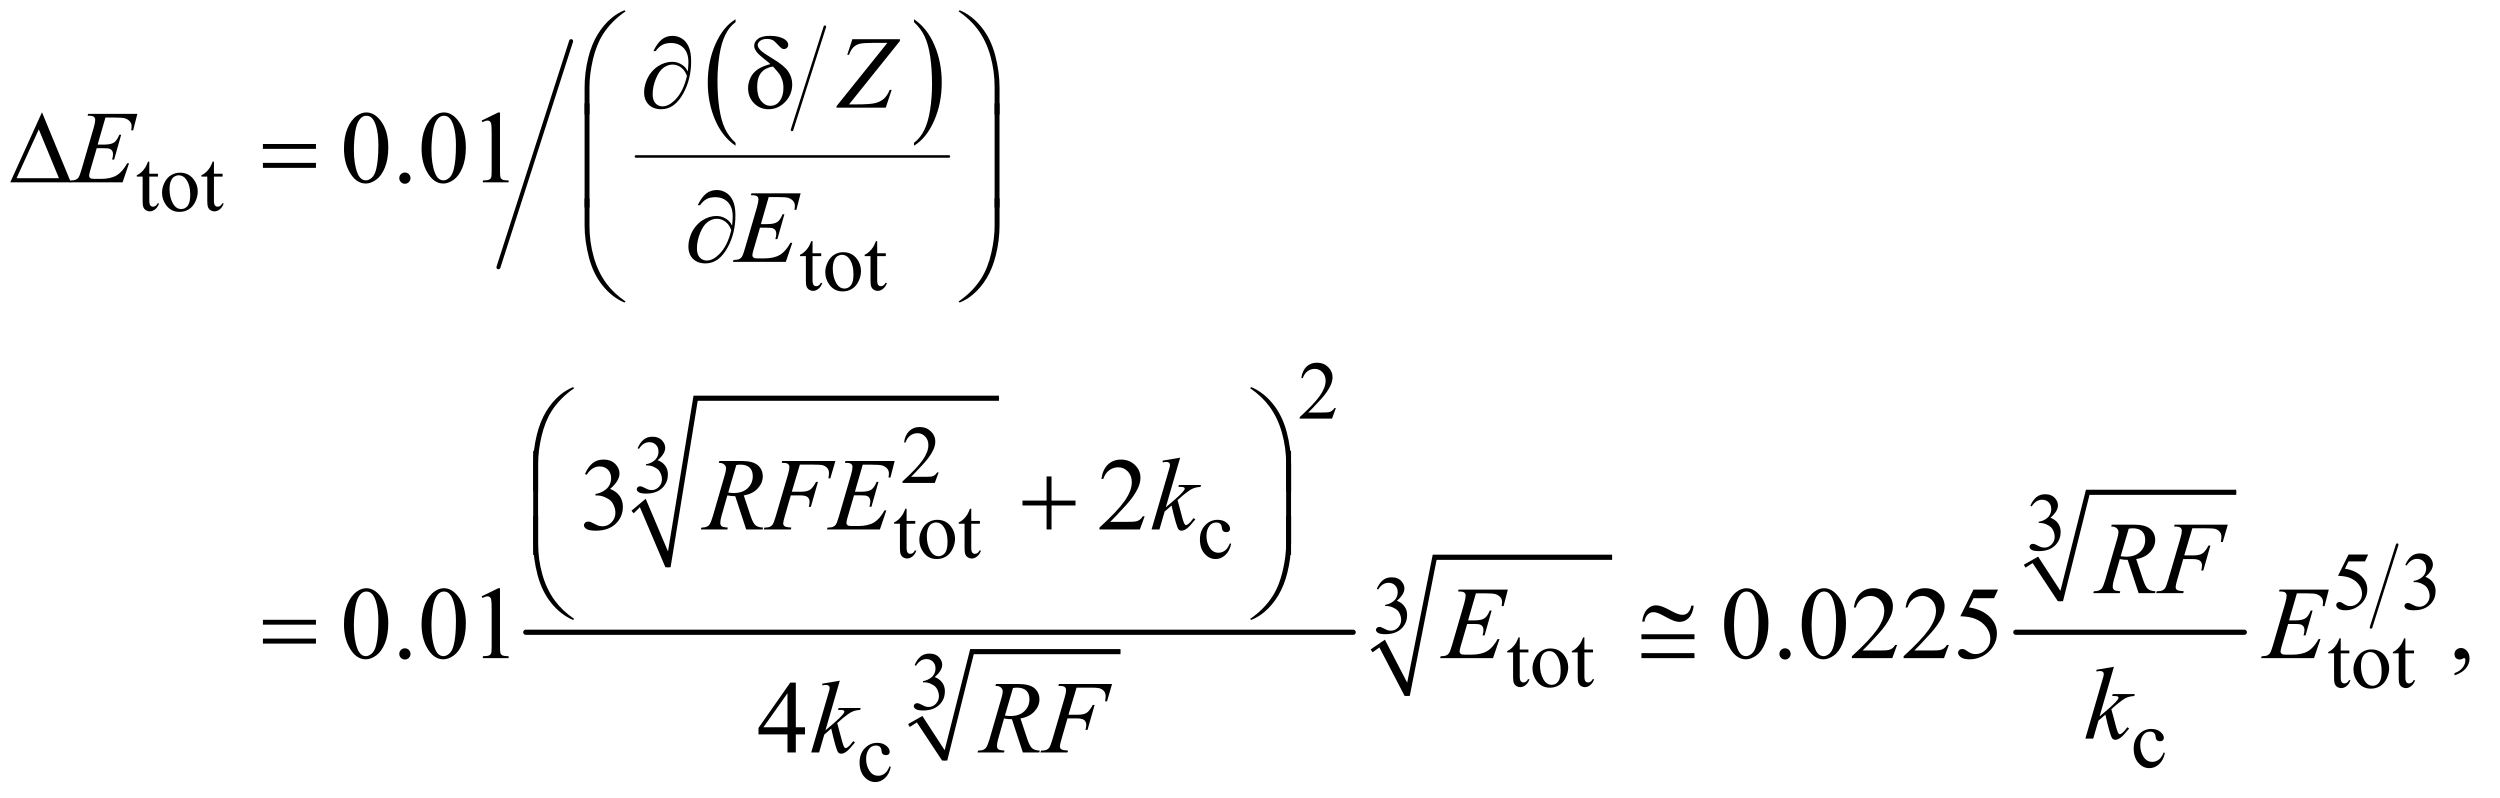 <?xml version="1.0" encoding="UTF-8"?>
<!DOCTYPE svg PUBLIC '-//W3C//DTD SVG 1.0//EN'
          'http://www.w3.org/TR/2001/REC-SVG-20010904/DTD/svg10.dtd'>
<svg stroke-dasharray="none" shape-rendering="auto" xmlns="http://www.w3.org/2000/svg" font-family="'Dialog'" text-rendering="auto" width="379" fill-opacity="1" color-interpolation="auto" color-rendering="auto" preserveAspectRatio="xMidYMid meet" font-size="12px" viewBox="0 0 379 121" fill="black" xmlns:xlink="http://www.w3.org/1999/xlink" stroke="black" image-rendering="auto" stroke-miterlimit="10" stroke-linecap="square" stroke-linejoin="miter" font-style="normal" stroke-width="1" height="121" stroke-dashoffset="0" font-weight="normal" stroke-opacity="1"
><!--Generated by the Batik Graphics2D SVG Generator--><defs id="genericDefs"
  /><g
  ><defs id="defs1"
    ><clipPath clipPathUnits="userSpaceOnUse" id="clipPath1"
      ><path d="M0.974 1.178 L241.126 1.178 L241.126 77.92 L0.974 77.92 L0.974 1.178 Z"
      /></clipPath
      ><clipPath clipPathUnits="userSpaceOnUse" id="clipPath2"
      ><path d="M31.114 37.645 L31.114 2489.449 L7703.699 2489.449 L7703.699 37.645 Z"
      /></clipPath
      ><clipPath clipPathUnits="userSpaceOnUse" id="clipPath3"
      ><path d="M0 -0 L0 2528 L7744.001 2528 L7744.001 -0 Z"
      /></clipPath
    ></defs
    ><g stroke-width="8" transform="scale(1.576,1.576) translate(-0.974,-1.178) matrix(0.031,0,0,0.031,0,0)" stroke-linejoin="round" stroke-linecap="round"
    ><line y2="441" fill="none" x1="2591" clip-path="url(#clipPath2)" x2="2489" y1="121"
    /></g
    ><g transform="matrix(0.049,0,0,0.049,-1.535,-1.857)"
    ><path d="M2307.062 479.781 L2307.062 488.797 Q2266.406 461.516 2243.742 408.703 Q2221.078 355.891 2221.078 293.125 Q2221.078 227.828 2244.914 174.18 Q2268.75 120.531 2307.062 97.438 L2307.062 106.25 Q2287.906 120.531 2275.602 145.305 Q2263.297 170.078 2257.219 208.188 Q2251.141 246.297 2251.141 287.656 Q2251.141 334.484 2256.75 372.273 Q2262.359 410.062 2273.883 434.945 Q2285.406 459.828 2307.062 479.781 Z" stroke="none" clip-path="url(#clipPath2)"
    /></g
    ><g transform="matrix(0.049,0,0,0.049,-1.535,-1.857)"
    ><path d="M2859.016 106.25 L2859.016 97.438 Q2899.656 124.516 2922.32 177.32 Q2944.984 230.125 2944.984 292.906 Q2944.984 358.203 2921.156 411.953 Q2897.328 465.703 2859.016 488.797 L2859.016 479.781 Q2878.328 465.5 2890.633 440.727 Q2902.938 415.953 2908.93 377.945 Q2914.922 339.938 2914.922 298.375 Q2914.922 251.75 2909.398 213.852 Q2903.875 175.953 2892.266 151.078 Q2880.656 126.203 2859.016 106.25 Z" stroke="none" clip-path="url(#clipPath2)"
    /></g
    ><g stroke-width="8" transform="matrix(0.049,0,0,0.049,-1.535,-1.857)" stroke-linejoin="round" stroke-linecap="round"
    ><line y2="522" fill="none" x1="1999" clip-path="url(#clipPath2)" x2="2967" y1="522"
    /></g
    ><g stroke-width="16" transform="matrix(0.038,0,0,0.038,17.84,3.541)" stroke-linejoin="round" stroke-linecap="round"
    ><line y2="973" fill="none" x1="1809" clip-path="url(#clipPath3)" x2="1519" y1="71"
    /></g
    ><g stroke-linecap="round" stroke-linejoin="round" transform="matrix(0.049,0,0,0.049,-1.535,-1.857)"
    ><path fill="none" d="M1988 1622 L2020 1594" clip-path="url(#clipPath2)"
    /></g
    ><g stroke-linecap="round" stroke-linejoin="round" transform="matrix(0.049,0,0,0.049,-1.535,-1.857)"
    ><path fill="none" d="M2020 1594 L2098 1793" clip-path="url(#clipPath2)"
    /></g
    ><g stroke-linecap="round" stroke-linejoin="round" transform="matrix(0.049,0,0,0.049,-1.535,-1.857)"
    ><path fill="none" d="M2098 1793 L2183 1270" clip-path="url(#clipPath2)"
    /></g
    ><g stroke-linecap="round" stroke-linejoin="round" transform="matrix(0.049,0,0,0.049,-1.535,-1.857)"
    ><path fill="none" d="M2183 1270 L3122 1270" clip-path="url(#clipPath2)"
    /></g
    ><g transform="matrix(0.049,0,0,0.049,-1.535,-1.857)"
    ><path d="M1985 1618 L2029 1581 L2098 1744 L2177 1262 L3122 1262 L3122 1278 L2190 1278 L2106 1793 L2090 1793 L2011 1607 L1992 1626 Z" stroke="none" clip-path="url(#clipPath2)"
    /></g
    ><g stroke-linecap="round" stroke-linejoin="round" transform="matrix(0.049,0,0,0.049,-1.535,-1.857)"
    ><path fill="none" d="M2843 2282 L2876 2263" clip-path="url(#clipPath2)"
    /></g
    ><g stroke-linecap="round" stroke-linejoin="round" transform="matrix(0.049,0,0,0.049,-1.535,-1.857)"
    ><path fill="none" d="M2876 2263 L2954 2391" clip-path="url(#clipPath2)"
    /></g
    ><g stroke-linecap="round" stroke-linejoin="round" transform="matrix(0.049,0,0,0.049,-1.535,-1.857)"
    ><path fill="none" d="M2954 2391 L3038 2054" clip-path="url(#clipPath2)"
    /></g
    ><g stroke-linecap="round" stroke-linejoin="round" transform="matrix(0.049,0,0,0.049,-1.535,-1.857)"
    ><path fill="none" d="M3038 2054 L3498 2054" clip-path="url(#clipPath2)"
    /></g
    ><g transform="matrix(0.049,0,0,0.049,-1.535,-1.857)"
    ><path d="M2841 2278 L2885 2253 L2954 2359 L3033 2046 L3498 2046 L3498 2062 L3044 2062 L2962 2391 L2946 2391 L2868 2273 L2846 2287 Z" stroke="none" clip-path="url(#clipPath2)"
    /></g
    ><g stroke-width="16" transform="matrix(0.049,0,0,0.049,-1.535,-1.857)" stroke-linejoin="round" stroke-linecap="round"
    ><line y2="1994" fill="none" x1="1658" clip-path="url(#clipPath2)" x2="4218" y1="1994"
    /></g
    ><g stroke-linecap="round" stroke-linejoin="round" transform="matrix(0.049,0,0,0.049,-1.535,-1.857)"
    ><path fill="none" d="M4275 2051 L4307 2029" clip-path="url(#clipPath2)"
    /></g
    ><g stroke-linecap="round" stroke-linejoin="round" transform="matrix(0.049,0,0,0.049,-1.535,-1.857)"
    ><path fill="none" d="M4307 2029 L4385 2191" clip-path="url(#clipPath2)"
    /></g
    ><g stroke-linecap="round" stroke-linejoin="round" transform="matrix(0.049,0,0,0.049,-1.535,-1.857)"
    ><path fill="none" d="M4385 2191 L4470 1762" clip-path="url(#clipPath2)"
    /></g
    ><g stroke-linecap="round" stroke-linejoin="round" transform="matrix(0.049,0,0,0.049,-1.535,-1.857)"
    ><path fill="none" d="M4470 1762 L5019 1762" clip-path="url(#clipPath2)"
    /></g
    ><g transform="matrix(0.049,0,0,0.049,-1.535,-1.857)"
    ><path d="M4272 2047 L4316 2017 L4385 2150 L4464 1754 L5019 1754 L5019 1770 L4476 1770 L4393 2191 L4377 2191 L4299 2041 L4278 2056 Z" stroke="none" clip-path="url(#clipPath2)"
    /></g
    ><g stroke-linecap="round" stroke-linejoin="round" transform="matrix(0.049,0,0,0.049,-1.535,-1.857)"
    ><path fill="none" d="M6295 1789 L6328 1770" clip-path="url(#clipPath2)"
    /></g
    ><g stroke-linecap="round" stroke-linejoin="round" transform="matrix(0.049,0,0,0.049,-1.535,-1.857)"
    ><path fill="none" d="M6328 1770 L6406 1898" clip-path="url(#clipPath2)"
    /></g
    ><g stroke-linecap="round" stroke-linejoin="round" transform="matrix(0.049,0,0,0.049,-1.535,-1.857)"
    ><path fill="none" d="M6406 1898 L6490 1561" clip-path="url(#clipPath2)"
    /></g
    ><g stroke-linecap="round" stroke-linejoin="round" transform="matrix(0.049,0,0,0.049,-1.535,-1.857)"
    ><path fill="none" d="M6490 1561 L6950 1561" clip-path="url(#clipPath2)"
    /></g
    ><g transform="matrix(0.049,0,0,0.049,-1.535,-1.857)"
    ><path d="M6293 1785 L6337 1760 L6406 1866 L6485 1553 L6950 1553 L6950 1569 L6496 1569 L6414 1898 L6398 1898 L6320 1780 L6298 1794 Z" stroke="none" clip-path="url(#clipPath2)"
    /></g
    ><g stroke-width="16" transform="matrix(0.049,0,0,0.049,-1.535,-1.857)" stroke-linejoin="round" stroke-linecap="round"
    ><line y2="1994" fill="none" x1="6268" clip-path="url(#clipPath2)" x2="6975" y1="1994"
    /></g
    ><g stroke-width="8" transform="matrix(0.049,0,0,0.049,-1.535,-1.857)" stroke-linejoin="round" stroke-linecap="round"
    ><line y2="1979" fill="none" x1="7448" clip-path="url(#clipPath2)" x2="7367" y1="1723"
    /></g
    ><g transform="matrix(0.049,0,0,0.049,-1.535,-1.857)"
    ><path d="M493.25 537.875 L493.25 575.5 L520 575.5 L520 584.25 L493.25 584.25 L493.25 658.5 Q493.25 669.625 496.438 673.5 Q499.625 677.375 504.625 677.375 Q508.75 677.375 512.625 674.812 Q516.5 672.25 518.625 667.25 L523.5 667.25 Q519.125 679.5 511.125 685.688 Q503.125 691.875 494.625 691.875 Q488.875 691.875 483.375 688.688 Q477.875 685.5 475.25 679.562 Q472.625 673.625 472.625 661.25 L472.625 584.25 L454.5 584.25 L454.5 580.125 Q461.375 577.375 468.562 570.812 Q475.75 564.25 481.375 555.25 Q484.25 550.5 489.375 537.875 L493.25 537.875 ZM588 572.125 Q614 572.125 629.75 591.875 Q643.125 608.75 643.125 630.625 Q643.125 646 635.75 661.75 Q628.375 677.5 615.438 685.5 Q602.5 693.5 586.625 693.5 Q560.75 693.5 545.5 672.875 Q532.625 655.5 532.625 633.875 Q532.625 618.125 540.438 602.562 Q548.25 587 561 579.562 Q573.75 572.125 588 572.125 ZM584.125 580.25 Q577.5 580.25 570.812 584.188 Q564.125 588.125 560 598 Q555.875 607.875 555.875 623.375 Q555.875 648.375 565.812 666.5 Q575.75 684.625 592 684.625 Q604.125 684.625 612 674.625 Q619.875 664.625 619.875 640.25 Q619.875 609.75 606.75 592.25 Q597.875 580.25 584.125 580.25 ZM693.25 537.875 L693.25 575.5 L720 575.5 L720 584.25 L693.25 584.25 L693.25 658.5 Q693.25 669.625 696.438 673.5 Q699.625 677.375 704.625 677.375 Q708.75 677.375 712.625 674.812 Q716.5 672.25 718.625 667.25 L723.5 667.25 Q719.125 679.5 711.125 685.688 Q703.125 691.875 694.625 691.875 Q688.875 691.875 683.375 688.688 Q677.875 685.5 675.25 679.562 Q672.625 673.625 672.625 661.25 L672.625 584.25 L654.5 584.25 L654.5 580.125 Q661.375 577.375 668.562 570.812 Q675.75 564.25 681.375 555.25 Q684.25 550.5 689.375 537.875 L693.25 537.875 Z" stroke="none" clip-path="url(#clipPath2)"
    /></g
    ><g transform="matrix(0.049,0,0,0.049,-1.535,-1.857)"
    ><path d="M2545.25 783.875 L2545.25 821.5 L2572 821.5 L2572 830.25 L2545.25 830.25 L2545.25 904.5 Q2545.25 915.625 2548.438 919.5 Q2551.625 923.375 2556.625 923.375 Q2560.75 923.375 2564.625 920.812 Q2568.5 918.25 2570.625 913.25 L2575.5 913.25 Q2571.125 925.5 2563.125 931.688 Q2555.125 937.875 2546.625 937.875 Q2540.875 937.875 2535.375 934.688 Q2529.875 931.5 2527.25 925.562 Q2524.625 919.625 2524.625 907.25 L2524.625 830.25 L2506.5 830.25 L2506.5 826.125 Q2513.375 823.375 2520.562 816.812 Q2527.75 810.25 2533.375 801.25 Q2536.25 796.5 2541.375 783.875 L2545.25 783.875 ZM2640 818.125 Q2666 818.125 2681.75 837.875 Q2695.125 854.75 2695.125 876.625 Q2695.125 892 2687.75 907.75 Q2680.375 923.5 2667.438 931.5 Q2654.5 939.5 2638.625 939.5 Q2612.75 939.5 2597.5 918.875 Q2584.625 901.5 2584.625 879.875 Q2584.625 864.125 2592.438 848.562 Q2600.25 833 2613 825.562 Q2625.75 818.125 2640 818.125 ZM2636.125 826.25 Q2629.5 826.25 2622.812 830.188 Q2616.125 834.125 2612 844 Q2607.875 853.875 2607.875 869.375 Q2607.875 894.375 2617.812 912.5 Q2627.75 930.625 2644 930.625 Q2656.125 930.625 2664 920.625 Q2671.875 910.625 2671.875 886.25 Q2671.875 855.75 2658.75 838.25 Q2649.875 826.25 2636.125 826.25 ZM2745.25 783.875 L2745.25 821.5 L2772 821.5 L2772 830.25 L2745.25 830.25 L2745.25 904.5 Q2745.25 915.625 2748.438 919.5 Q2751.625 923.375 2756.625 923.375 Q2760.75 923.375 2764.625 920.812 Q2768.5 918.25 2770.625 913.25 L2775.5 913.25 Q2771.125 925.5 2763.125 931.688 Q2755.125 937.875 2746.625 937.875 Q2740.875 937.875 2735.375 934.688 Q2729.875 931.5 2727.25 925.562 Q2724.625 919.625 2724.625 907.25 L2724.625 830.25 L2706.5 830.25 L2706.5 826.125 Q2713.375 823.375 2720.562 816.812 Q2727.75 810.25 2733.375 801.25 Q2736.25 796.5 2741.375 783.875 L2745.25 783.875 Z" stroke="none" clip-path="url(#clipPath2)"
    /></g
    ><g transform="matrix(0.049,0,0,0.049,-1.535,-1.857)"
    ><path d="M4164.375 1300.375 L4152.5 1333 L4052.5 1333 L4052.5 1328.375 Q4096.625 1288.125 4114.625 1262.625 Q4132.625 1237.125 4132.625 1216 Q4132.625 1199.875 4122.75 1189.5 Q4112.875 1179.125 4099.125 1179.125 Q4086.625 1179.125 4076.688 1186.438 Q4066.75 1193.75 4062 1207.875 L4057.375 1207.875 Q4060.5 1184.75 4073.438 1172.375 Q4086.375 1160 4105.75 1160 Q4126.375 1160 4140.188 1173.25 Q4154 1186.5 4154 1204.5 Q4154 1217.375 4148 1230.25 Q4138.75 1250.5 4118 1273.125 Q4086.875 1307.125 4079.125 1314.125 L4123.375 1314.125 Q4136.875 1314.125 4142.312 1313.125 Q4147.75 1312.125 4152.125 1309.062 Q4156.5 1306 4159.75 1300.375 L4164.375 1300.375 Z" stroke="none" clip-path="url(#clipPath2)"
    /></g
    ><g transform="matrix(0.049,0,0,0.049,-1.535,-1.857)"
    ><path d="M2935.375 1499.375 L2923.5 1532 L2823.5 1532 L2823.5 1527.375 Q2867.625 1487.125 2885.625 1461.625 Q2903.625 1436.125 2903.625 1415 Q2903.625 1398.875 2893.75 1388.5 Q2883.875 1378.125 2870.125 1378.125 Q2857.625 1378.125 2847.688 1385.438 Q2837.75 1392.75 2833 1406.875 L2828.375 1406.875 Q2831.5 1383.75 2844.438 1371.375 Q2857.375 1359 2876.75 1359 Q2897.375 1359 2911.188 1372.25 Q2925 1385.5 2925 1403.5 Q2925 1416.375 2919 1429.25 Q2909.75 1449.5 2889 1472.125 Q2857.875 1506.125 2850.125 1513.125 L2894.375 1513.125 Q2907.875 1513.125 2913.312 1512.125 Q2918.75 1511.125 2923.125 1508.062 Q2927.5 1505 2930.75 1499.375 L2935.375 1499.375 Z" stroke="none" clip-path="url(#clipPath2)"
    /></g
    ><g transform="matrix(0.049,0,0,0.049,-1.535,-1.857)"
    ><path d="M2004 1424.75 Q2011.25 1407.625 2022.312 1398.312 Q2033.375 1389 2049.875 1389 Q2070.25 1389 2081.125 1402.25 Q2089.375 1412.125 2089.375 1423.375 Q2089.375 1441.875 2066.125 1461.625 Q2081.75 1467.75 2089.75 1479.125 Q2097.75 1490.5 2097.75 1505.875 Q2097.75 1527.875 2083.75 1544 Q2065.5 1565 2030.875 1565 Q2013.75 1565 2007.562 1560.75 Q2001.375 1556.5 2001.375 1551.625 Q2001.375 1548 2004.312 1545.25 Q2007.25 1542.5 2011.375 1542.5 Q2014.5 1542.5 2017.75 1543.5 Q2019.875 1544.125 2027.375 1548.062 Q2034.875 1552 2037.75 1552.75 Q2042.375 1554.125 2047.625 1554.125 Q2060.375 1554.125 2069.812 1544.25 Q2079.25 1534.375 2079.25 1520.875 Q2079.25 1511 2074.875 1501.625 Q2071.625 1494.625 2067.75 1491 Q2062.375 1486 2053 1481.938 Q2043.625 1477.875 2033.875 1477.875 L2029.875 1477.875 L2029.875 1474.125 Q2039.75 1472.875 2049.688 1467 Q2059.625 1461.125 2064.125 1452.875 Q2068.625 1444.625 2068.625 1434.75 Q2068.625 1421.875 2060.562 1413.938 Q2052.5 1406 2040.5 1406 Q2021.125 1406 2008.125 1426.75 L2004 1424.75 Z" stroke="none" clip-path="url(#clipPath2)"
    /></g
    ><g transform="matrix(0.049,0,0,0.049,-1.535,-1.857)"
    ><path d="M6313 1602.75 Q6320.25 1585.625 6331.312 1576.312 Q6342.375 1567 6358.875 1567 Q6379.25 1567 6390.125 1580.25 Q6398.375 1590.125 6398.375 1601.375 Q6398.375 1619.875 6375.125 1639.625 Q6390.75 1645.75 6398.75 1657.125 Q6406.75 1668.5 6406.75 1683.875 Q6406.75 1705.875 6392.75 1722 Q6374.5 1743 6339.875 1743 Q6322.75 1743 6316.562 1738.75 Q6310.375 1734.5 6310.375 1729.625 Q6310.375 1726 6313.312 1723.25 Q6316.25 1720.5 6320.375 1720.5 Q6323.5 1720.5 6326.75 1721.5 Q6328.875 1722.125 6336.375 1726.062 Q6343.875 1730 6346.75 1730.75 Q6351.375 1732.125 6356.625 1732.125 Q6369.375 1732.125 6378.812 1722.25 Q6388.25 1712.375 6388.25 1698.875 Q6388.25 1689 6383.875 1679.625 Q6380.625 1672.625 6376.75 1669 Q6371.375 1664 6362 1659.938 Q6352.625 1655.875 6342.875 1655.875 L6338.875 1655.875 L6338.875 1652.125 Q6348.75 1650.875 6358.688 1645 Q6368.625 1639.125 6373.125 1630.875 Q6377.625 1622.625 6377.625 1612.75 Q6377.625 1599.875 6369.562 1591.938 Q6361.5 1584 6349.5 1584 Q6330.125 1584 6317.125 1604.75 L6313 1602.75 Z" stroke="none" clip-path="url(#clipPath2)"
    /></g
    ><g transform="matrix(0.049,0,0,0.049,-1.535,-1.857)"
    ><path d="M2836.25 1611.875 L2836.25 1649.5 L2863 1649.5 L2863 1658.25 L2836.25 1658.25 L2836.25 1732.5 Q2836.25 1743.625 2839.438 1747.5 Q2842.625 1751.375 2847.625 1751.375 Q2851.75 1751.375 2855.625 1748.812 Q2859.5 1746.25 2861.625 1741.25 L2866.5 1741.25 Q2862.125 1753.5 2854.125 1759.688 Q2846.125 1765.875 2837.625 1765.875 Q2831.875 1765.875 2826.375 1762.688 Q2820.875 1759.5 2818.25 1753.562 Q2815.625 1747.625 2815.625 1735.25 L2815.625 1658.25 L2797.5 1658.25 L2797.5 1654.125 Q2804.375 1651.375 2811.562 1644.812 Q2818.75 1638.25 2824.375 1629.25 Q2827.25 1624.5 2832.375 1611.875 L2836.25 1611.875 ZM2931 1646.125 Q2957 1646.125 2972.75 1665.875 Q2986.125 1682.75 2986.125 1704.625 Q2986.125 1720 2978.75 1735.75 Q2971.375 1751.5 2958.438 1759.5 Q2945.5 1767.5 2929.625 1767.5 Q2903.75 1767.5 2888.5 1746.875 Q2875.625 1729.5 2875.625 1707.875 Q2875.625 1692.125 2883.438 1676.562 Q2891.25 1661 2904 1653.562 Q2916.75 1646.125 2931 1646.125 ZM2927.125 1654.25 Q2920.5 1654.25 2913.812 1658.188 Q2907.125 1662.125 2903 1672 Q2898.875 1681.875 2898.875 1697.375 Q2898.875 1722.375 2908.812 1740.5 Q2918.75 1758.625 2935 1758.625 Q2947.125 1758.625 2955 1748.625 Q2962.875 1738.625 2962.875 1714.25 Q2962.875 1683.75 2949.75 1666.25 Q2940.875 1654.25 2927.125 1654.25 ZM3036.25 1611.875 L3036.25 1649.5 L3063 1649.5 L3063 1658.25 L3036.25 1658.25 L3036.25 1732.5 Q3036.25 1743.625 3039.438 1747.5 Q3042.625 1751.375 3047.625 1751.375 Q3051.75 1751.375 3055.625 1748.812 Q3059.5 1746.25 3061.625 1741.25 L3066.5 1741.25 Q3062.125 1753.5 3054.125 1759.688 Q3046.125 1765.875 3037.625 1765.875 Q3031.875 1765.875 3026.375 1762.688 Q3020.875 1759.5 3018.25 1753.562 Q3015.625 1747.625 3015.625 1735.25 L3015.625 1658.25 L2997.5 1658.25 L2997.5 1654.125 Q3004.375 1651.375 3011.562 1644.812 Q3018.75 1638.25 3024.375 1629.25 Q3027.25 1624.5 3032.375 1611.875 L3036.25 1611.875 ZM3840.25 1720.5 Q3835.625 1743.125 3822.125 1755.312 Q3808.625 1767.5 3792.25 1767.5 Q3772.75 1767.5 3758.25 1751.125 Q3743.75 1734.75 3743.75 1706.875 Q3743.75 1679.875 3759.812 1663 Q3775.875 1646.125 3798.375 1646.125 Q3815.25 1646.125 3826.125 1655.062 Q3837 1664 3837 1673.625 Q3837 1678.375 3833.938 1681.312 Q3830.875 1684.25 3825.375 1684.25 Q3818 1684.25 3814.25 1679.5 Q3812.125 1676.875 3811.438 1669.5 Q3810.75 1662.125 3806.375 1658.25 Q3802 1654.5 3794.25 1654.5 Q3781.75 1654.5 3774.125 1663.75 Q3764 1676 3764 1696.125 Q3764 1716.625 3774.062 1732.312 Q3784.125 1748 3801.25 1748 Q3813.5 1748 3823.25 1739.625 Q3830.125 1733.875 3836.625 1718.75 L3840.25 1720.5 Z" stroke="none" clip-path="url(#clipPath2)"
    /></g
    ><g transform="matrix(0.049,0,0,0.049,-1.535,-1.857)"
    ><path d="M7358.125 1753.5 L7348.375 1774.75 L7297.375 1774.75 L7286.25 1797.5 Q7319.375 1802.375 7338.75 1822.125 Q7355.375 1839.125 7355.375 1862.125 Q7355.375 1875.5 7349.938 1886.875 Q7344.5 1898.25 7336.25 1906.25 Q7328 1914.25 7317.875 1919.125 Q7303.5 1926 7288.375 1926 Q7273.125 1926 7266.188 1920.812 Q7259.25 1915.625 7259.25 1909.375 Q7259.25 1905.875 7262.125 1903.188 Q7265 1900.5 7269.375 1900.5 Q7272.625 1900.5 7275.062 1901.5 Q7277.5 1902.5 7283.375 1906.625 Q7292.75 1913.125 7302.375 1913.125 Q7317 1913.125 7328.062 1902.062 Q7339.125 1891 7339.125 1875.125 Q7339.125 1859.75 7329.25 1846.438 Q7319.375 1833.125 7302 1825.875 Q7288.375 1820.25 7264.875 1819.375 L7297.375 1753.5 L7358.125 1753.5 ZM7473 1785.75 Q7480.25 1768.625 7491.312 1759.312 Q7502.375 1750 7518.875 1750 Q7539.25 1750 7550.125 1763.25 Q7558.375 1773.125 7558.375 1784.375 Q7558.375 1802.875 7535.125 1822.625 Q7550.75 1828.75 7558.75 1840.125 Q7566.75 1851.5 7566.75 1866.875 Q7566.75 1888.875 7552.75 1905 Q7534.5 1926 7499.875 1926 Q7482.75 1926 7476.562 1921.75 Q7470.375 1917.5 7470.375 1912.625 Q7470.375 1909 7473.312 1906.25 Q7476.25 1903.5 7480.375 1903.5 Q7483.5 1903.5 7486.75 1904.5 Q7488.875 1905.125 7496.375 1909.062 Q7503.875 1913 7506.75 1913.75 Q7511.375 1915.125 7516.625 1915.125 Q7529.375 1915.125 7538.812 1905.25 Q7548.25 1895.375 7548.25 1881.875 Q7548.25 1872 7543.875 1862.625 Q7540.625 1855.625 7536.75 1852 Q7531.375 1847 7522 1842.938 Q7512.625 1838.875 7502.875 1838.875 L7498.875 1838.875 L7498.875 1835.125 Q7508.75 1833.875 7518.688 1828 Q7528.625 1822.125 7533.125 1813.875 Q7537.625 1805.625 7537.625 1795.75 Q7537.625 1782.875 7529.562 1774.938 Q7521.5 1767 7509.5 1767 Q7490.125 1767 7477.125 1787.75 L7473 1785.75 Z" stroke="none" clip-path="url(#clipPath2)"
    /></g
    ><g transform="matrix(0.049,0,0,0.049,-1.535,-1.857)"
    ><path d="M4291 1859.75 Q4298.25 1842.625 4309.312 1833.312 Q4320.375 1824 4336.875 1824 Q4357.25 1824 4368.125 1837.25 Q4376.375 1847.125 4376.375 1858.375 Q4376.375 1876.875 4353.125 1896.625 Q4368.75 1902.75 4376.75 1914.125 Q4384.75 1925.5 4384.75 1940.875 Q4384.75 1962.875 4370.75 1979 Q4352.5 2000 4317.875 2000 Q4300.75 2000 4294.562 1995.75 Q4288.375 1991.5 4288.375 1986.625 Q4288.375 1983 4291.312 1980.25 Q4294.25 1977.5 4298.375 1977.5 Q4301.5 1977.5 4304.75 1978.5 Q4306.875 1979.125 4314.375 1983.062 Q4321.875 1987 4324.75 1987.75 Q4329.375 1989.125 4334.625 1989.125 Q4347.375 1989.125 4356.812 1979.25 Q4366.25 1969.375 4366.25 1955.875 Q4366.25 1946 4361.875 1936.625 Q4358.625 1929.625 4354.75 1926 Q4349.375 1921 4340 1916.938 Q4330.625 1912.875 4320.875 1912.875 L4316.875 1912.875 L4316.875 1909.125 Q4326.75 1907.875 4336.688 1902 Q4346.625 1896.125 4351.125 1887.875 Q4355.625 1879.625 4355.625 1869.75 Q4355.625 1856.875 4347.562 1848.938 Q4339.5 1841 4327.5 1841 Q4308.125 1841 4295.125 1861.75 L4291 1859.75 Z" stroke="none" clip-path="url(#clipPath2)"
    /></g
    ><g transform="matrix(0.049,0,0,0.049,-1.535,-1.857)"
    ><path d="M4733.25 2009.875 L4733.25 2047.5 L4760 2047.5 L4760 2056.25 L4733.25 2056.25 L4733.25 2130.5 Q4733.25 2141.625 4736.438 2145.5 Q4739.625 2149.375 4744.625 2149.375 Q4748.75 2149.375 4752.625 2146.812 Q4756.5 2144.25 4758.625 2139.25 L4763.5 2139.25 Q4759.125 2151.5 4751.125 2157.688 Q4743.125 2163.875 4734.625 2163.875 Q4728.875 2163.875 4723.375 2160.688 Q4717.875 2157.5 4715.25 2151.562 Q4712.625 2145.625 4712.625 2133.25 L4712.625 2056.25 L4694.5 2056.25 L4694.5 2052.125 Q4701.375 2049.375 4708.562 2042.812 Q4715.75 2036.25 4721.375 2027.25 Q4724.25 2022.5 4729.375 2009.875 L4733.25 2009.875 ZM4828 2044.125 Q4854 2044.125 4869.75 2063.875 Q4883.125 2080.75 4883.125 2102.625 Q4883.125 2118 4875.75 2133.75 Q4868.375 2149.5 4855.438 2157.5 Q4842.5 2165.5 4826.625 2165.5 Q4800.75 2165.5 4785.5 2144.875 Q4772.625 2127.5 4772.625 2105.875 Q4772.625 2090.125 4780.438 2074.562 Q4788.25 2059 4801 2051.562 Q4813.75 2044.125 4828 2044.125 ZM4824.125 2052.25 Q4817.5 2052.25 4810.812 2056.188 Q4804.125 2060.125 4800 2070 Q4795.875 2079.875 4795.875 2095.375 Q4795.875 2120.375 4805.812 2138.5 Q4815.75 2156.625 4832 2156.625 Q4844.125 2156.625 4852 2146.625 Q4859.875 2136.625 4859.875 2112.25 Q4859.875 2081.75 4846.75 2064.25 Q4837.875 2052.25 4824.125 2052.25 ZM4933.25 2009.875 L4933.25 2047.5 L4960 2047.5 L4960 2056.25 L4933.25 2056.25 L4933.25 2130.5 Q4933.25 2141.625 4936.438 2145.5 Q4939.625 2149.375 4944.625 2149.375 Q4948.75 2149.375 4952.625 2146.812 Q4956.5 2144.25 4958.625 2139.25 L4963.5 2139.25 Q4959.125 2151.5 4951.125 2157.688 Q4943.125 2163.875 4934.625 2163.875 Q4928.875 2163.875 4923.375 2160.688 Q4917.875 2157.5 4915.25 2151.562 Q4912.625 2145.625 4912.625 2133.25 L4912.625 2056.25 L4894.5 2056.25 L4894.5 2052.125 Q4901.375 2049.375 4908.562 2042.812 Q4915.75 2036.25 4921.375 2027.25 Q4924.25 2022.5 4929.375 2009.875 L4933.25 2009.875 Z" stroke="none" clip-path="url(#clipPath2)"
    /></g
    ><g transform="matrix(0.049,0,0,0.049,-1.535,-1.857)"
    ><path d="M7273.25 2012.875 L7273.25 2050.5 L7300 2050.5 L7300 2059.25 L7273.25 2059.25 L7273.25 2133.5 Q7273.25 2144.625 7276.438 2148.5 Q7279.625 2152.375 7284.625 2152.375 Q7288.75 2152.375 7292.625 2149.812 Q7296.5 2147.25 7298.625 2142.25 L7303.5 2142.25 Q7299.125 2154.5 7291.125 2160.688 Q7283.125 2166.875 7274.625 2166.875 Q7268.875 2166.875 7263.375 2163.688 Q7257.875 2160.5 7255.25 2154.562 Q7252.625 2148.625 7252.625 2136.25 L7252.625 2059.25 L7234.5 2059.25 L7234.5 2055.125 Q7241.375 2052.375 7248.562 2045.812 Q7255.75 2039.25 7261.375 2030.25 Q7264.25 2025.5 7269.375 2012.875 L7273.25 2012.875 ZM7368 2047.125 Q7394 2047.125 7409.75 2066.875 Q7423.125 2083.75 7423.125 2105.625 Q7423.125 2121 7415.75 2136.75 Q7408.375 2152.5 7395.438 2160.5 Q7382.5 2168.5 7366.625 2168.5 Q7340.75 2168.5 7325.5 2147.875 Q7312.625 2130.5 7312.625 2108.875 Q7312.625 2093.125 7320.438 2077.562 Q7328.25 2062 7341 2054.562 Q7353.75 2047.125 7368 2047.125 ZM7364.125 2055.25 Q7357.5 2055.25 7350.812 2059.188 Q7344.125 2063.125 7340 2073 Q7335.875 2082.875 7335.875 2098.375 Q7335.875 2123.375 7345.812 2141.5 Q7355.75 2159.625 7372 2159.625 Q7384.125 2159.625 7392 2149.625 Q7399.875 2139.625 7399.875 2115.25 Q7399.875 2084.75 7386.75 2067.25 Q7377.875 2055.25 7364.125 2055.25 ZM7473.25 2012.875 L7473.25 2050.5 L7500 2050.5 L7500 2059.25 L7473.25 2059.25 L7473.25 2133.5 Q7473.25 2144.625 7476.438 2148.5 Q7479.625 2152.375 7484.625 2152.375 Q7488.75 2152.375 7492.625 2149.812 Q7496.5 2147.25 7498.625 2142.25 L7503.5 2142.25 Q7499.125 2154.5 7491.125 2160.688 Q7483.125 2166.875 7474.625 2166.875 Q7468.875 2166.875 7463.375 2163.688 Q7457.875 2160.5 7455.25 2154.562 Q7452.625 2148.625 7452.625 2136.25 L7452.625 2059.25 L7434.5 2059.25 L7434.5 2055.125 Q7441.375 2052.375 7448.562 2045.812 Q7455.75 2039.25 7461.375 2030.25 Q7464.25 2025.5 7469.375 2012.875 L7473.25 2012.875 Z" stroke="none" clip-path="url(#clipPath2)"
    /></g
    ><g transform="matrix(0.049,0,0,0.049,-1.535,-1.857)"
    ><path d="M2861 2095.75 Q2868.25 2078.625 2879.312 2069.312 Q2890.375 2060 2906.875 2060 Q2927.25 2060 2938.125 2073.25 Q2946.375 2083.125 2946.375 2094.375 Q2946.375 2112.875 2923.125 2132.625 Q2938.75 2138.75 2946.75 2150.125 Q2954.75 2161.5 2954.75 2176.875 Q2954.75 2198.875 2940.75 2215 Q2922.5 2236 2887.875 2236 Q2870.75 2236 2864.562 2231.75 Q2858.375 2227.5 2858.375 2222.625 Q2858.375 2219 2861.312 2216.25 Q2864.25 2213.5 2868.375 2213.5 Q2871.5 2213.5 2874.75 2214.5 Q2876.875 2215.125 2884.375 2219.062 Q2891.875 2223 2894.75 2223.75 Q2899.375 2225.125 2904.625 2225.125 Q2917.375 2225.125 2926.812 2215.25 Q2936.25 2205.375 2936.25 2191.875 Q2936.25 2182 2931.875 2172.625 Q2928.625 2165.625 2924.75 2162 Q2919.375 2157 2910 2152.938 Q2900.625 2148.875 2890.875 2148.875 L2886.875 2148.875 L2886.875 2145.125 Q2896.75 2143.875 2906.688 2138 Q2916.625 2132.125 2921.125 2123.875 Q2925.625 2115.625 2925.625 2105.75 Q2925.625 2092.875 2917.562 2084.938 Q2909.5 2077 2897.5 2077 Q2878.125 2077 2865.125 2097.75 L2861 2095.75 Z" stroke="none" clip-path="url(#clipPath2)"
    /></g
    ><g transform="matrix(0.049,0,0,0.049,-1.535,-1.857)"
    ><path d="M6729.25 2367.5 Q6724.625 2390.125 6711.125 2402.312 Q6697.625 2414.5 6681.25 2414.5 Q6661.75 2414.5 6647.25 2398.125 Q6632.75 2381.75 6632.75 2353.875 Q6632.75 2326.875 6648.812 2310 Q6664.875 2293.125 6687.375 2293.125 Q6704.25 2293.125 6715.125 2302.062 Q6726 2311 6726 2320.625 Q6726 2325.375 6722.938 2328.312 Q6719.875 2331.25 6714.375 2331.25 Q6707 2331.25 6703.25 2326.5 Q6701.125 2323.875 6700.438 2316.5 Q6699.75 2309.125 6695.375 2305.25 Q6691 2301.5 6683.25 2301.5 Q6670.75 2301.5 6663.125 2310.75 Q6653 2323 6653 2343.125 Q6653 2363.625 6663.062 2379.312 Q6673.125 2395 6690.25 2395 Q6702.5 2395 6712.25 2386.625 Q6719.125 2380.875 6725.625 2365.75 L6729.25 2367.5 Z" stroke="none" clip-path="url(#clipPath2)"
    /></g
    ><g transform="matrix(0.049,0,0,0.049,-1.535,-1.857)"
    ><path d="M2787.25 2410.5 Q2782.625 2433.125 2769.125 2445.312 Q2755.625 2457.5 2739.25 2457.5 Q2719.75 2457.5 2705.25 2441.125 Q2690.75 2424.75 2690.75 2396.875 Q2690.75 2369.875 2706.812 2353 Q2722.875 2336.125 2745.375 2336.125 Q2762.25 2336.125 2773.125 2345.062 Q2784 2354 2784 2363.625 Q2784 2368.375 2780.938 2371.312 Q2777.875 2374.25 2772.375 2374.25 Q2765 2374.25 2761.25 2369.5 Q2759.125 2366.875 2758.438 2359.5 Q2757.75 2352.125 2753.375 2348.25 Q2749 2344.5 2741.25 2344.5 Q2728.75 2344.5 2721.125 2353.75 Q2711 2366 2711 2386.125 Q2711 2406.625 2721.062 2422.312 Q2731.125 2438 2748.25 2438 Q2760.5 2438 2770.25 2429.625 Q2777.125 2423.875 2783.625 2408.75 L2787.25 2410.5 Z" stroke="none" clip-path="url(#clipPath2)"
    /></g
    ><g transform="matrix(0.049,0,0,0.049,-1.535,-1.857)"
    ><path d="M1095.562 497.312 Q1095.562 461.062 1106.5 434.891 Q1117.438 408.719 1135.562 395.906 Q1149.625 385.75 1164.625 385.75 Q1189 385.75 1208.375 410.594 Q1232.594 441.375 1232.594 494.031 Q1232.594 530.906 1221.969 556.688 Q1211.344 582.469 1194.859 594.109 Q1178.375 605.75 1163.062 605.75 Q1132.75 605.75 1112.594 569.969 Q1095.562 539.812 1095.562 497.312 ZM1126.188 501.219 Q1126.188 544.969 1136.969 572.625 Q1145.875 595.906 1163.531 595.906 Q1171.969 595.906 1181.031 588.328 Q1190.094 580.75 1194.781 562.938 Q1201.969 536.062 1201.969 487.156 Q1201.969 450.906 1194.469 426.688 Q1188.844 408.719 1179.938 401.219 Q1173.531 396.062 1164.469 396.062 Q1153.844 396.062 1145.562 405.594 Q1134.312 418.562 1130.25 446.375 Q1126.188 474.188 1126.188 501.219 ZM1284 571.688 Q1291.344 571.688 1296.344 576.766 Q1301.344 581.844 1301.344 589.031 Q1301.344 596.219 1296.266 601.297 Q1291.188 606.375 1284 606.375 Q1276.812 606.375 1271.734 601.297 Q1266.656 596.219 1266.656 589.031 Q1266.656 581.688 1271.734 576.688 Q1276.812 571.688 1284 571.688 ZM1335.562 497.312 Q1335.562 461.062 1346.5 434.891 Q1357.438 408.719 1375.562 395.906 Q1389.625 385.75 1404.625 385.75 Q1429 385.75 1448.375 410.594 Q1472.594 441.375 1472.594 494.031 Q1472.594 530.906 1461.969 556.688 Q1451.344 582.469 1434.859 594.109 Q1418.375 605.75 1403.062 605.75 Q1372.75 605.75 1352.594 569.969 Q1335.562 539.812 1335.562 497.312 ZM1366.188 501.219 Q1366.188 544.969 1376.969 572.625 Q1385.875 595.906 1403.531 595.906 Q1411.969 595.906 1421.031 588.328 Q1430.094 580.75 1434.781 562.938 Q1441.969 536.062 1441.969 487.156 Q1441.969 450.906 1434.469 426.688 Q1428.844 408.719 1419.938 401.219 Q1413.531 396.062 1404.469 396.062 Q1393.844 396.062 1385.562 405.594 Q1374.312 418.562 1370.25 446.375 Q1366.188 474.188 1366.188 501.219 ZM1521.5 410.906 L1573.062 385.75 L1578.219 385.75 L1578.219 564.656 Q1578.219 582.469 1579.703 586.844 Q1581.188 591.219 1585.875 593.562 Q1590.562 595.906 1604.938 596.219 L1604.938 602 L1525.25 602 L1525.25 596.219 Q1540.25 595.906 1544.625 593.641 Q1549 591.375 1550.719 587.547 Q1552.438 583.719 1552.438 564.656 L1552.438 450.281 Q1552.438 427.156 1550.875 420.594 Q1549.781 415.594 1546.891 413.25 Q1544 410.906 1539.938 410.906 Q1534.156 410.906 1523.844 415.75 L1521.5 410.906 Z" stroke="none" clip-path="url(#clipPath2)"
    /></g
    ><g transform="matrix(0.049,0,0,0.049,-1.535,-1.857)"
    ><path d="M1841.25 1504.438 Q1850.312 1483.031 1864.141 1471.391 Q1877.969 1459.75 1898.594 1459.75 Q1924.062 1459.75 1937.656 1476.312 Q1947.969 1488.656 1947.969 1502.719 Q1947.969 1525.844 1918.906 1550.531 Q1938.438 1558.188 1948.438 1572.406 Q1958.438 1586.625 1958.438 1605.844 Q1958.438 1633.344 1940.938 1653.5 Q1918.125 1679.75 1874.844 1679.75 Q1853.438 1679.75 1845.703 1674.438 Q1837.969 1669.125 1837.969 1663.031 Q1837.969 1658.5 1841.641 1655.062 Q1845.312 1651.625 1850.469 1651.625 Q1854.375 1651.625 1858.438 1652.875 Q1861.094 1653.656 1870.469 1658.578 Q1879.844 1663.5 1883.438 1664.438 Q1889.219 1666.156 1895.781 1666.156 Q1911.719 1666.156 1923.516 1653.812 Q1935.312 1641.469 1935.312 1624.594 Q1935.312 1612.25 1929.844 1600.531 Q1925.781 1591.781 1920.938 1587.25 Q1914.219 1581 1902.5 1575.922 Q1890.781 1570.844 1878.594 1570.844 L1873.594 1570.844 L1873.594 1566.156 Q1885.938 1564.594 1898.359 1557.25 Q1910.781 1549.906 1916.406 1539.594 Q1922.031 1529.281 1922.031 1516.938 Q1922.031 1500.844 1911.953 1490.922 Q1901.875 1481 1886.875 1481 Q1862.656 1481 1846.406 1506.938 L1841.25 1504.438 ZM3572.719 1635.219 L3557.875 1676 L3432.875 1676 L3432.875 1670.219 Q3488.031 1619.906 3510.531 1588.031 Q3533.031 1556.156 3533.031 1529.75 Q3533.031 1509.594 3520.688 1496.625 Q3508.344 1483.656 3491.156 1483.656 Q3475.531 1483.656 3463.109 1492.797 Q3450.688 1501.938 3444.75 1519.594 L3438.969 1519.594 Q3442.875 1490.688 3459.047 1475.219 Q3475.219 1459.75 3499.438 1459.75 Q3525.219 1459.75 3542.484 1476.312 Q3559.75 1492.875 3559.75 1515.375 Q3559.75 1531.469 3552.25 1547.562 Q3540.688 1572.875 3514.75 1601.156 Q3475.844 1643.656 3466.156 1652.406 L3521.469 1652.406 Q3538.344 1652.406 3545.141 1651.156 Q3551.938 1649.906 3557.406 1646.078 Q3562.875 1642.25 3566.938 1635.219 L3572.719 1635.219 Z" stroke="none" clip-path="url(#clipPath2)"
    /></g
    ><g transform="matrix(0.049,0,0,0.049,-1.535,-1.857)"
    ><path d="M1095.562 1969.312 Q1095.562 1933.062 1106.5 1906.891 Q1117.438 1880.719 1135.562 1867.906 Q1149.625 1857.75 1164.625 1857.75 Q1189 1857.75 1208.375 1882.594 Q1232.594 1913.375 1232.594 1966.031 Q1232.594 2002.906 1221.969 2028.688 Q1211.344 2054.469 1194.859 2066.109 Q1178.375 2077.75 1163.062 2077.75 Q1132.75 2077.75 1112.594 2041.969 Q1095.562 2011.812 1095.562 1969.312 ZM1126.188 1973.219 Q1126.188 2016.969 1136.969 2044.625 Q1145.875 2067.906 1163.531 2067.906 Q1171.969 2067.906 1181.031 2060.328 Q1190.094 2052.75 1194.781 2034.938 Q1201.969 2008.062 1201.969 1959.156 Q1201.969 1922.906 1194.469 1898.688 Q1188.844 1880.719 1179.938 1873.219 Q1173.531 1868.062 1164.469 1868.062 Q1153.844 1868.062 1145.562 1877.594 Q1134.312 1890.562 1130.25 1918.375 Q1126.188 1946.188 1126.188 1973.219 ZM1284 2043.688 Q1291.344 2043.688 1296.344 2048.766 Q1301.344 2053.844 1301.344 2061.031 Q1301.344 2068.219 1296.266 2073.297 Q1291.188 2078.375 1284 2078.375 Q1276.812 2078.375 1271.734 2073.297 Q1266.656 2068.219 1266.656 2061.031 Q1266.656 2053.688 1271.734 2048.688 Q1276.812 2043.688 1284 2043.688 ZM1335.562 1969.312 Q1335.562 1933.062 1346.5 1906.891 Q1357.438 1880.719 1375.562 1867.906 Q1389.625 1857.75 1404.625 1857.75 Q1429 1857.75 1448.375 1882.594 Q1472.594 1913.375 1472.594 1966.031 Q1472.594 2002.906 1461.969 2028.688 Q1451.344 2054.469 1434.859 2066.109 Q1418.375 2077.75 1403.062 2077.75 Q1372.75 2077.75 1352.594 2041.969 Q1335.562 2011.812 1335.562 1969.312 ZM1366.188 1973.219 Q1366.188 2016.969 1376.969 2044.625 Q1385.875 2067.906 1403.531 2067.906 Q1411.969 2067.906 1421.031 2060.328 Q1430.094 2052.75 1434.781 2034.938 Q1441.969 2008.062 1441.969 1959.156 Q1441.969 1922.906 1434.469 1898.688 Q1428.844 1880.719 1419.938 1873.219 Q1413.531 1868.062 1404.469 1868.062 Q1393.844 1868.062 1385.562 1877.594 Q1374.312 1890.562 1370.25 1918.375 Q1366.188 1946.188 1366.188 1973.219 ZM1521.5 1882.906 L1573.062 1857.75 L1578.219 1857.75 L1578.219 2036.656 Q1578.219 2054.469 1579.703 2058.844 Q1581.188 2063.219 1585.875 2065.562 Q1590.562 2067.906 1604.938 2068.219 L1604.938 2074 L1525.25 2074 L1525.25 2068.219 Q1540.25 2067.906 1544.625 2065.641 Q1549 2063.375 1550.719 2059.547 Q1552.438 2055.719 1552.438 2036.656 L1552.438 1922.281 Q1552.438 1899.156 1550.875 1892.594 Q1549.781 1887.594 1546.891 1885.25 Q1544 1882.906 1539.938 1882.906 Q1534.156 1882.906 1523.844 1887.75 L1521.5 1882.906 ZM5365.562 1969.312 Q5365.562 1933.062 5376.5 1906.891 Q5387.438 1880.719 5405.562 1867.906 Q5419.625 1857.75 5434.625 1857.75 Q5459 1857.75 5478.375 1882.594 Q5502.594 1913.375 5502.594 1966.031 Q5502.594 2002.906 5491.969 2028.688 Q5481.344 2054.469 5464.859 2066.109 Q5448.375 2077.75 5433.062 2077.75 Q5402.75 2077.75 5382.594 2041.969 Q5365.562 2011.812 5365.562 1969.312 ZM5396.188 1973.219 Q5396.188 2016.969 5406.969 2044.625 Q5415.875 2067.906 5433.531 2067.906 Q5441.969 2067.906 5451.031 2060.328 Q5460.094 2052.75 5464.781 2034.938 Q5471.969 2008.062 5471.969 1959.156 Q5471.969 1922.906 5464.469 1898.688 Q5458.844 1880.719 5449.938 1873.219 Q5443.531 1868.062 5434.469 1868.062 Q5423.844 1868.062 5415.562 1877.594 Q5404.312 1890.562 5400.25 1918.375 Q5396.188 1946.188 5396.188 1973.219 ZM5554 2043.688 Q5561.344 2043.688 5566.344 2048.766 Q5571.344 2053.844 5571.344 2061.031 Q5571.344 2068.219 5566.266 2073.297 Q5561.188 2078.375 5554 2078.375 Q5546.812 2078.375 5541.734 2073.297 Q5536.656 2068.219 5536.656 2061.031 Q5536.656 2053.688 5541.734 2048.688 Q5546.812 2043.688 5554 2043.688 ZM5605.562 1969.312 Q5605.562 1933.062 5616.5 1906.891 Q5627.438 1880.719 5645.562 1867.906 Q5659.625 1857.75 5674.625 1857.75 Q5699 1857.75 5718.375 1882.594 Q5742.594 1913.375 5742.594 1966.031 Q5742.594 2002.906 5731.969 2028.688 Q5721.344 2054.469 5704.859 2066.109 Q5688.375 2077.75 5673.062 2077.75 Q5642.75 2077.75 5622.594 2041.969 Q5605.562 2011.812 5605.562 1969.312 ZM5636.188 1973.219 Q5636.188 2016.969 5646.969 2044.625 Q5655.875 2067.906 5673.531 2067.906 Q5681.969 2067.906 5691.031 2060.328 Q5700.094 2052.75 5704.781 2034.938 Q5711.969 2008.062 5711.969 1959.156 Q5711.969 1922.906 5704.469 1898.688 Q5698.844 1880.719 5689.938 1873.219 Q5683.531 1868.062 5674.469 1868.062 Q5663.844 1868.062 5655.562 1877.594 Q5644.312 1890.562 5640.25 1918.375 Q5636.188 1946.188 5636.188 1973.219 ZM5900.719 2033.219 L5885.875 2074 L5760.875 2074 L5760.875 2068.219 Q5816.031 2017.906 5838.531 1986.031 Q5861.031 1954.156 5861.031 1927.75 Q5861.031 1907.594 5848.688 1894.625 Q5836.344 1881.656 5819.156 1881.656 Q5803.531 1881.656 5791.109 1890.797 Q5778.688 1899.938 5772.75 1917.594 L5766.969 1917.594 Q5770.875 1888.688 5787.047 1873.219 Q5803.219 1857.75 5827.438 1857.75 Q5853.219 1857.75 5870.484 1874.312 Q5887.75 1890.875 5887.75 1913.375 Q5887.75 1929.469 5880.25 1945.562 Q5868.688 1970.875 5842.75 1999.156 Q5803.844 2041.656 5794.156 2050.406 L5849.469 2050.406 Q5866.344 2050.406 5873.141 2049.156 Q5879.938 2047.906 5885.406 2044.078 Q5890.875 2040.25 5894.938 2033.219 L5900.719 2033.219 ZM6060.719 2033.219 L6045.875 2074 L5920.875 2074 L5920.875 2068.219 Q5976.031 2017.906 5998.531 1986.031 Q6021.031 1954.156 6021.031 1927.75 Q6021.031 1907.594 6008.688 1894.625 Q5996.344 1881.656 5979.156 1881.656 Q5963.531 1881.656 5951.109 1890.797 Q5938.688 1899.938 5932.75 1917.594 L5926.969 1917.594 Q5930.875 1888.688 5947.047 1873.219 Q5963.219 1857.75 5987.438 1857.75 Q6013.219 1857.75 6030.484 1874.312 Q6047.75 1890.875 6047.75 1913.375 Q6047.75 1929.469 6040.25 1945.562 Q6028.688 1970.875 6002.75 1999.156 Q5963.844 2041.656 5954.156 2050.406 L6009.469 2050.406 Q6026.344 2050.406 6033.141 2049.156 Q6039.938 2047.906 6045.406 2044.078 Q6050.875 2040.25 6054.938 2033.219 L6060.719 2033.219 ZM6212.906 1862.125 L6200.719 1888.688 L6136.969 1888.688 L6123.062 1917.125 Q6164.469 1923.219 6188.688 1947.906 Q6209.469 1969.156 6209.469 1997.906 Q6209.469 2014.625 6202.672 2028.844 Q6195.875 2043.062 6185.562 2053.062 Q6175.25 2063.062 6162.594 2069.156 Q6144.625 2077.75 6125.719 2077.75 Q6106.656 2077.75 6097.984 2071.266 Q6089.312 2064.781 6089.312 2056.969 Q6089.312 2052.594 6092.906 2049.234 Q6096.5 2045.875 6101.969 2045.875 Q6106.031 2045.875 6109.078 2047.125 Q6112.125 2048.375 6119.469 2053.531 Q6131.188 2061.656 6143.219 2061.656 Q6161.5 2061.656 6175.328 2047.828 Q6189.156 2034 6189.156 2014.156 Q6189.156 1994.938 6176.812 1978.297 Q6164.469 1961.656 6142.75 1952.594 Q6125.719 1945.562 6096.344 1944.469 L6136.969 1862.125 L6212.906 1862.125 ZM7625.188 2127.281 L7625.188 2120.406 Q7641.281 2115.094 7650.109 2103.922 Q7658.938 2092.75 7658.938 2080.25 Q7658.938 2077.281 7657.531 2075.25 Q7656.438 2073.844 7655.344 2073.844 Q7653.625 2073.844 7647.844 2076.969 Q7645.031 2078.375 7641.906 2078.375 Q7634.25 2078.375 7629.719 2073.844 Q7625.188 2069.312 7625.188 2061.344 Q7625.188 2053.688 7631.047 2048.219 Q7636.906 2042.75 7645.344 2042.75 Q7655.656 2042.75 7663.703 2051.734 Q7671.75 2060.719 7671.75 2075.562 Q7671.75 2091.656 7660.578 2105.484 Q7649.406 2119.312 7625.188 2127.281 Z" stroke="none" clip-path="url(#clipPath2)"
    /></g
    ><g transform="matrix(0.049,0,0,0.049,-1.535,-1.857)"
    ><path d="M2521.906 2287.875 L2521.906 2310.062 L2493.469 2310.062 L2493.469 2366 L2467.688 2366 L2467.688 2310.062 L2378 2310.062 L2378 2290.062 L2476.281 2149.75 L2493.469 2149.75 L2493.469 2287.875 L2521.906 2287.875 ZM2467.688 2287.875 L2467.688 2182.719 L2393.312 2287.875 L2467.688 2287.875 Z" stroke="none" clip-path="url(#clipPath2)"
    /></g
    ><g transform="matrix(0.049,0,0,0.049,-1.535,-1.857)"
    ><path d="M2668.438 159.125 L2815.469 159.125 L2815.469 164.906 L2658.125 360.844 L2682.656 360.844 Q2722.344 360.844 2738.672 356.938 Q2755 353.031 2765.859 343.344 Q2776.719 333.656 2784.062 315.844 L2790 315.844 L2771.719 371 L2619.375 371 L2619.375 366.469 L2776.719 170.531 L2732.812 170.531 Q2704.062 170.531 2692.344 173.109 Q2680.625 175.688 2672.266 183.578 Q2663.906 191.469 2658.125 207.406 L2652.656 207.406 L2668.438 159.125 Z" stroke="none" clip-path="url(#clipPath2)"
    /></g
    ><g transform="matrix(0.049,0,0,0.049,-1.535,-1.857)"
    ><path d="M357.594 401.531 L333.375 485.281 L353.219 485.281 Q374.469 485.281 384 478.797 Q393.531 472.312 400.406 454.812 L406.188 454.812 L384.469 531.688 L378.219 531.688 Q381.031 522 381.031 515.125 Q381.031 508.406 378.297 504.344 Q375.562 500.281 370.797 498.328 Q366.031 496.375 350.719 496.375 L330.562 496.375 L310.094 566.531 Q307.125 576.688 307.125 582 Q307.125 586.062 311.031 589.188 Q313.688 591.375 324.312 591.375 L343.062 591.375 Q373.531 591.375 391.891 580.594 Q410.25 569.812 424.781 543.094 L430.562 543.094 L410.562 602 L246.812 602 L248.844 596.219 Q261.031 595.906 265.25 594.031 Q271.5 591.219 274.312 586.844 Q278.531 580.438 284.312 559.969 L321.5 432.156 Q325.875 416.688 325.875 408.562 Q325.875 402.625 321.734 399.266 Q317.594 395.906 305.562 395.906 L302.281 395.906 L304.156 390.125 L456.344 390.125 L443.219 441.219 L437.438 441.219 Q438.531 434.031 438.531 429.188 Q438.531 420.906 434.469 415.281 Q429.156 408.094 419 404.344 Q411.5 401.531 384.469 401.531 L357.594 401.531 Z" stroke="none" clip-path="url(#clipPath2)"
    /></g
    ><g transform="matrix(0.049,0,0,0.049,-1.535,-1.857)"
    ><path d="M2409.594 647.531 L2385.375 731.281 L2405.219 731.281 Q2426.469 731.281 2436 724.797 Q2445.531 718.312 2452.406 700.812 L2458.188 700.812 L2436.469 777.688 L2430.219 777.688 Q2433.031 768 2433.031 761.125 Q2433.031 754.406 2430.297 750.344 Q2427.562 746.281 2422.797 744.328 Q2418.031 742.375 2402.719 742.375 L2382.562 742.375 L2362.094 812.531 Q2359.125 822.688 2359.125 828 Q2359.125 832.062 2363.031 835.188 Q2365.688 837.375 2376.312 837.375 L2395.062 837.375 Q2425.531 837.375 2443.891 826.594 Q2462.25 815.812 2476.781 789.094 L2482.562 789.094 L2462.562 848 L2298.812 848 L2300.844 842.219 Q2313.031 841.906 2317.25 840.031 Q2323.5 837.219 2326.312 832.844 Q2330.531 826.438 2336.312 805.969 L2373.5 678.156 Q2377.875 662.688 2377.875 654.562 Q2377.875 648.625 2373.734 645.266 Q2369.594 641.906 2357.562 641.906 L2354.281 641.906 L2356.156 636.125 L2508.344 636.125 L2495.219 687.219 L2489.438 687.219 Q2490.531 680.031 2490.531 675.188 Q2490.531 666.906 2486.469 661.281 Q2481.156 654.094 2471 650.344 Q2463.5 647.531 2436.469 647.531 L2409.594 647.531 Z" stroke="none" clip-path="url(#clipPath2)"
    /></g
    ><g transform="matrix(0.049,0,0,0.049,-1.535,-1.857)"
    ><path d="M2339.969 1676 L2306.062 1573.031 Q2294.188 1573.188 2281.688 1570.688 L2263.406 1634.75 Q2259.812 1647.25 2259.812 1655.844 Q2259.812 1662.406 2264.344 1666.156 Q2267.781 1668.969 2283.094 1670.219 L2281.688 1676 L2199.656 1676 L2201.375 1670.219 Q2212.938 1669.75 2217 1667.875 Q2223.406 1665.219 2226.375 1660.688 Q2231.375 1653.344 2236.844 1634.75 L2273.875 1506.781 Q2277.625 1493.969 2277.625 1486.938 Q2277.625 1479.75 2271.766 1474.75 Q2265.906 1469.75 2254.969 1469.906 L2256.844 1464.125 L2325.906 1464.125 Q2360.594 1464.125 2375.906 1477.25 Q2391.219 1490.375 2391.219 1511.781 Q2391.219 1532.25 2375.516 1549.203 Q2359.812 1566.156 2332.469 1570.688 L2353.094 1632.719 Q2360.594 1655.531 2368.094 1662.406 Q2375.594 1669.281 2392.312 1670.219 L2390.594 1676 L2339.969 1676 ZM2284.344 1561.781 Q2294.344 1563.188 2302.156 1563.188 Q2329.031 1563.188 2344.656 1548.266 Q2360.281 1533.344 2360.281 1511.156 Q2360.281 1493.812 2350.516 1484.594 Q2340.75 1475.375 2321.219 1475.375 Q2316.219 1475.375 2309.344 1476.625 L2284.344 1561.781 ZM2506.062 1475.375 L2481.062 1559.281 L2508.875 1559.281 Q2527.625 1559.281 2536.922 1553.5 Q2546.219 1547.719 2556.062 1528.812 L2562 1528.812 L2539.969 1606 L2533.719 1606 Q2536.062 1596.625 2536.062 1590.531 Q2536.062 1581 2529.734 1575.766 Q2523.406 1570.531 2506.062 1570.531 L2477.938 1570.531 L2459.5 1634.438 Q2454.5 1651.469 2454.5 1657.094 Q2454.5 1662.875 2458.797 1666 Q2463.094 1669.125 2479.812 1670.219 L2477.938 1676 L2394.188 1676 L2396.219 1670.219 Q2408.406 1669.906 2412.469 1668.031 Q2418.719 1665.375 2421.688 1660.844 Q2425.906 1654.438 2431.688 1634.438 L2469.031 1506.781 Q2473.562 1491.312 2473.562 1482.562 Q2473.562 1478.5 2471.531 1475.609 Q2469.5 1472.719 2465.516 1471.312 Q2461.531 1469.906 2449.656 1469.906 L2451.531 1464.125 L2615.906 1464.125 L2600.281 1517.719 L2594.344 1517.719 Q2596.062 1508.031 2596.062 1501.781 Q2596.062 1491.469 2590.359 1485.453 Q2584.656 1479.438 2575.75 1476.938 Q2569.5 1475.375 2547.781 1475.375 L2506.062 1475.375 ZM2700.594 1475.531 L2676.375 1559.281 L2696.219 1559.281 Q2717.469 1559.281 2727 1552.797 Q2736.531 1546.312 2743.406 1528.812 L2749.188 1528.812 L2727.469 1605.688 L2721.219 1605.688 Q2724.031 1596 2724.031 1589.125 Q2724.031 1582.406 2721.297 1578.344 Q2718.562 1574.281 2713.797 1572.328 Q2709.031 1570.375 2693.719 1570.375 L2673.562 1570.375 L2653.094 1640.531 Q2650.125 1650.688 2650.125 1656 Q2650.125 1660.062 2654.031 1663.188 Q2656.688 1665.375 2667.312 1665.375 L2686.062 1665.375 Q2716.531 1665.375 2734.891 1654.594 Q2753.25 1643.812 2767.781 1617.094 L2773.562 1617.094 L2753.562 1676 L2589.812 1676 L2591.844 1670.219 Q2604.031 1669.906 2608.25 1668.031 Q2614.5 1665.219 2617.312 1660.844 Q2621.531 1654.438 2627.312 1633.969 L2664.5 1506.156 Q2668.875 1490.688 2668.875 1482.562 Q2668.875 1476.625 2664.734 1473.266 Q2660.594 1469.906 2648.562 1469.906 L2645.281 1469.906 L2647.156 1464.125 L2799.344 1464.125 L2786.219 1515.219 L2780.438 1515.219 Q2781.531 1508.031 2781.531 1503.188 Q2781.531 1494.906 2777.469 1489.281 Q2772.156 1482.094 2762 1478.344 Q2754.5 1475.531 2727.469 1475.531 L2700.594 1475.531 ZM3682.562 1453.812 L3638.188 1607.406 L3656 1592.25 Q3685.219 1567.562 3693.969 1555.688 Q3696.781 1551.781 3696.781 1549.75 Q3696.781 1548.344 3695.844 1547.094 Q3694.906 1545.844 3692.172 1545.062 Q3689.438 1544.281 3682.562 1544.281 L3677.094 1544.281 L3678.812 1538.344 L3747.094 1538.344 L3745.531 1544.281 Q3733.812 1544.906 3725.297 1547.953 Q3716.781 1551 3708.812 1556.938 Q3693.031 1568.656 3688.031 1573.188 L3674.594 1585.062 Q3678.031 1596.312 3683.031 1616.469 Q3691.469 1649.906 3694.438 1656.156 Q3697.406 1662.406 3700.531 1662.406 Q3703.188 1662.406 3706.781 1659.75 Q3714.906 1653.812 3724.125 1640.844 L3729.594 1644.75 Q3712.562 1666.156 3703.5 1672.953 Q3694.438 1679.75 3686.938 1679.75 Q3680.375 1679.75 3676.781 1674.594 Q3670.531 1665.375 3656 1601.938 L3634.594 1620.531 L3618.5 1676 L3594.125 1676 L3646 1497.719 L3650.375 1482.562 Q3651.156 1478.656 3651.156 1475.688 Q3651.156 1471.938 3648.266 1469.438 Q3645.375 1466.938 3639.906 1466.938 Q3636.312 1466.938 3628.5 1468.5 L3628.5 1463.031 L3682.562 1453.812 Z" stroke="none" clip-path="url(#clipPath2)"
    /></g
    ><g transform="matrix(0.049,0,0,0.049,-1.535,-1.857)"
    ><path d="M6647.969 1873 L6614.062 1770.031 Q6602.188 1770.188 6589.688 1767.688 L6571.406 1831.75 Q6567.812 1844.25 6567.812 1852.844 Q6567.812 1859.406 6572.344 1863.156 Q6575.781 1865.969 6591.094 1867.219 L6589.688 1873 L6507.656 1873 L6509.375 1867.219 Q6520.938 1866.75 6525 1864.875 Q6531.406 1862.219 6534.375 1857.688 Q6539.375 1850.344 6544.844 1831.75 L6581.875 1703.781 Q6585.625 1690.969 6585.625 1683.938 Q6585.625 1676.75 6579.766 1671.75 Q6573.906 1666.75 6562.969 1666.906 L6564.844 1661.125 L6633.906 1661.125 Q6668.594 1661.125 6683.906 1674.25 Q6699.219 1687.375 6699.219 1708.781 Q6699.219 1729.25 6683.516 1746.203 Q6667.812 1763.156 6640.469 1767.688 L6661.094 1829.719 Q6668.594 1852.531 6676.094 1859.406 Q6683.594 1866.281 6700.312 1867.219 L6698.594 1873 L6647.969 1873 ZM6592.344 1758.781 Q6602.344 1760.188 6610.156 1760.188 Q6637.031 1760.188 6652.656 1745.266 Q6668.281 1730.344 6668.281 1708.156 Q6668.281 1690.812 6658.516 1681.594 Q6648.75 1672.375 6629.219 1672.375 Q6624.219 1672.375 6617.344 1673.625 L6592.344 1758.781 ZM6814.062 1672.375 L6789.062 1756.281 L6816.875 1756.281 Q6835.625 1756.281 6844.922 1750.5 Q6854.219 1744.719 6864.062 1725.812 L6870 1725.812 L6847.969 1803 L6841.719 1803 Q6844.062 1793.625 6844.062 1787.531 Q6844.062 1778 6837.734 1772.766 Q6831.406 1767.531 6814.062 1767.531 L6785.938 1767.531 L6767.5 1831.438 Q6762.5 1848.469 6762.5 1854.094 Q6762.5 1859.875 6766.797 1863 Q6771.094 1866.125 6787.812 1867.219 L6785.938 1873 L6702.188 1873 L6704.219 1867.219 Q6716.406 1866.906 6720.469 1865.031 Q6726.719 1862.375 6729.688 1857.844 Q6733.906 1851.438 6739.688 1831.438 L6777.031 1703.781 Q6781.562 1688.312 6781.562 1679.562 Q6781.562 1675.5 6779.531 1672.609 Q6777.5 1669.719 6773.516 1668.312 Q6769.531 1666.906 6757.656 1666.906 L6759.531 1661.125 L6923.906 1661.125 L6908.281 1714.719 L6902.344 1714.719 Q6904.062 1705.031 6904.062 1698.781 Q6904.062 1688.469 6898.359 1682.453 Q6892.656 1676.438 6883.75 1673.938 Q6877.5 1672.375 6855.781 1672.375 L6814.062 1672.375 Z" stroke="none" clip-path="url(#clipPath2)"
    /></g
    ><g transform="matrix(0.049,0,0,0.049,-1.535,-1.857)"
    ><path d="M4597.594 1873.531 L4573.375 1957.281 L4593.219 1957.281 Q4614.469 1957.281 4624 1950.797 Q4633.531 1944.312 4640.406 1926.812 L4646.188 1926.812 L4624.469 2003.688 L4618.219 2003.688 Q4621.031 1994 4621.031 1987.125 Q4621.031 1980.406 4618.297 1976.344 Q4615.562 1972.281 4610.797 1970.328 Q4606.031 1968.375 4590.719 1968.375 L4570.562 1968.375 L4550.094 2038.531 Q4547.125 2048.688 4547.125 2054 Q4547.125 2058.062 4551.031 2061.188 Q4553.688 2063.375 4564.312 2063.375 L4583.062 2063.375 Q4613.531 2063.375 4631.891 2052.594 Q4650.25 2041.812 4664.781 2015.094 L4670.562 2015.094 L4650.562 2074 L4486.812 2074 L4488.844 2068.219 Q4501.031 2067.906 4505.25 2066.031 Q4511.5 2063.219 4514.312 2058.844 Q4518.531 2052.438 4524.312 2031.969 L4561.5 1904.156 Q4565.875 1888.688 4565.875 1880.562 Q4565.875 1874.625 4561.734 1871.266 Q4557.594 1867.906 4545.562 1867.906 L4542.281 1867.906 L4544.156 1862.125 L4696.344 1862.125 L4683.219 1913.219 L4677.438 1913.219 Q4678.531 1906.031 4678.531 1901.188 Q4678.531 1892.906 4674.469 1887.281 Q4669.156 1880.094 4659 1876.344 Q4651.5 1873.531 4624.469 1873.531 L4597.594 1873.531 ZM7137.594 1873.531 L7113.375 1957.281 L7133.219 1957.281 Q7154.469 1957.281 7164 1950.797 Q7173.531 1944.312 7180.406 1926.812 L7186.188 1926.812 L7164.469 2003.688 L7158.219 2003.688 Q7161.031 1994 7161.031 1987.125 Q7161.031 1980.406 7158.297 1976.344 Q7155.562 1972.281 7150.797 1970.328 Q7146.031 1968.375 7130.719 1968.375 L7110.562 1968.375 L7090.094 2038.531 Q7087.125 2048.688 7087.125 2054 Q7087.125 2058.062 7091.031 2061.188 Q7093.688 2063.375 7104.312 2063.375 L7123.062 2063.375 Q7153.531 2063.375 7171.891 2052.594 Q7190.25 2041.812 7204.781 2015.094 L7210.562 2015.094 L7190.562 2074 L7026.812 2074 L7028.844 2068.219 Q7041.031 2067.906 7045.25 2066.031 Q7051.5 2063.219 7054.312 2058.844 Q7058.531 2052.438 7064.312 2031.969 L7101.5 1904.156 Q7105.875 1888.688 7105.875 1880.562 Q7105.875 1874.625 7101.734 1871.266 Q7097.594 1867.906 7085.562 1867.906 L7082.281 1867.906 L7084.156 1862.125 L7236.344 1862.125 L7223.219 1913.219 L7217.438 1913.219 Q7218.531 1906.031 7218.531 1901.188 Q7218.531 1892.906 7214.469 1887.281 Q7209.156 1880.094 7199 1876.344 Q7191.5 1873.531 7164.469 1873.531 L7137.594 1873.531 Z" stroke="none" clip-path="url(#clipPath2)"
    /></g
    ><g transform="matrix(0.049,0,0,0.049,-1.535,-1.857)"
    ><path d="M6571.562 2100.812 L6527.188 2254.406 L6545 2239.25 Q6574.219 2214.562 6582.969 2202.688 Q6585.781 2198.781 6585.781 2196.75 Q6585.781 2195.344 6584.844 2194.094 Q6583.906 2192.844 6581.172 2192.062 Q6578.438 2191.281 6571.562 2191.281 L6566.094 2191.281 L6567.812 2185.344 L6636.094 2185.344 L6634.531 2191.281 Q6622.812 2191.906 6614.297 2194.953 Q6605.781 2198 6597.812 2203.938 Q6582.031 2215.656 6577.031 2220.188 L6563.594 2232.062 Q6567.031 2243.312 6572.031 2263.469 Q6580.469 2296.906 6583.438 2303.156 Q6586.406 2309.406 6589.531 2309.406 Q6592.188 2309.406 6595.781 2306.75 Q6603.906 2300.812 6613.125 2287.844 L6618.594 2291.75 Q6601.562 2313.156 6592.5 2319.953 Q6583.438 2326.75 6575.938 2326.75 Q6569.375 2326.75 6565.781 2321.594 Q6559.531 2312.375 6545 2248.938 L6523.594 2267.531 L6507.5 2323 L6483.125 2323 L6535 2144.719 L6539.375 2129.562 Q6540.156 2125.656 6540.156 2122.688 Q6540.156 2118.938 6537.266 2116.438 Q6534.375 2113.938 6528.906 2113.938 Q6525.312 2113.938 6517.5 2115.5 L6517.5 2110.031 L6571.562 2100.812 Z" stroke="none" clip-path="url(#clipPath2)"
    /></g
    ><g transform="matrix(0.049,0,0,0.049,-1.535,-1.857)"
    ><path d="M2629.562 2143.812 L2585.188 2297.406 L2603 2282.25 Q2632.219 2257.562 2640.969 2245.688 Q2643.781 2241.781 2643.781 2239.75 Q2643.781 2238.344 2642.844 2237.094 Q2641.906 2235.844 2639.172 2235.062 Q2636.438 2234.281 2629.562 2234.281 L2624.094 2234.281 L2625.812 2228.344 L2694.094 2228.344 L2692.531 2234.281 Q2680.812 2234.906 2672.297 2237.953 Q2663.781 2241 2655.812 2246.938 Q2640.031 2258.656 2635.031 2263.188 L2621.594 2275.062 Q2625.031 2286.312 2630.031 2306.469 Q2638.469 2339.906 2641.438 2346.156 Q2644.406 2352.406 2647.531 2352.406 Q2650.188 2352.406 2653.781 2349.75 Q2661.906 2343.812 2671.125 2330.844 L2676.594 2334.75 Q2659.562 2356.156 2650.5 2362.953 Q2641.438 2369.75 2633.938 2369.75 Q2627.375 2369.75 2623.781 2364.594 Q2617.531 2355.375 2603 2291.938 L2581.594 2310.531 L2565.5 2366 L2541.125 2366 L2593 2187.719 L2597.375 2172.562 Q2598.156 2168.656 2598.156 2165.688 Q2598.156 2161.938 2595.266 2159.438 Q2592.375 2156.938 2586.906 2156.938 Q2583.312 2156.938 2575.5 2158.5 L2575.5 2153.031 L2629.562 2143.812 ZM3195.969 2366 L3162.062 2263.031 Q3150.188 2263.188 3137.688 2260.688 L3119.406 2324.75 Q3115.812 2337.25 3115.812 2345.844 Q3115.812 2352.406 3120.344 2356.156 Q3123.781 2358.969 3139.094 2360.219 L3137.688 2366 L3055.656 2366 L3057.375 2360.219 Q3068.938 2359.75 3073 2357.875 Q3079.406 2355.219 3082.375 2350.688 Q3087.375 2343.344 3092.844 2324.75 L3129.875 2196.781 Q3133.625 2183.969 3133.625 2176.938 Q3133.625 2169.75 3127.766 2164.75 Q3121.906 2159.75 3110.969 2159.906 L3112.844 2154.125 L3181.906 2154.125 Q3216.594 2154.125 3231.906 2167.25 Q3247.219 2180.375 3247.219 2201.781 Q3247.219 2222.25 3231.516 2239.203 Q3215.812 2256.156 3188.469 2260.688 L3209.094 2322.719 Q3216.594 2345.531 3224.094 2352.406 Q3231.594 2359.281 3248.312 2360.219 L3246.594 2366 L3195.969 2366 ZM3140.344 2251.781 Q3150.344 2253.188 3158.156 2253.188 Q3185.031 2253.188 3200.656 2238.266 Q3216.281 2223.344 3216.281 2201.156 Q3216.281 2183.812 3206.516 2174.594 Q3196.75 2165.375 3177.219 2165.375 Q3172.219 2165.375 3165.344 2166.625 L3140.344 2251.781 ZM3362.062 2165.375 L3337.062 2249.281 L3364.875 2249.281 Q3383.625 2249.281 3392.922 2243.5 Q3402.219 2237.719 3412.062 2218.812 L3418 2218.812 L3395.969 2296 L3389.719 2296 Q3392.062 2286.625 3392.062 2280.531 Q3392.062 2271 3385.734 2265.766 Q3379.406 2260.531 3362.062 2260.531 L3333.938 2260.531 L3315.5 2324.438 Q3310.5 2341.469 3310.5 2347.094 Q3310.5 2352.875 3314.797 2356 Q3319.094 2359.125 3335.812 2360.219 L3333.938 2366 L3250.188 2366 L3252.219 2360.219 Q3264.406 2359.906 3268.469 2358.031 Q3274.719 2355.375 3277.688 2350.844 Q3281.906 2344.438 3287.688 2324.438 L3325.031 2196.781 Q3329.562 2181.312 3329.562 2172.562 Q3329.562 2168.5 3327.531 2165.609 Q3325.5 2162.719 3321.516 2161.312 Q3317.531 2159.906 3305.656 2159.906 L3307.531 2154.125 L3471.906 2154.125 L3456.281 2207.719 L3450.344 2207.719 Q3452.062 2198.031 3452.062 2191.781 Q3452.062 2181.469 3446.359 2175.453 Q3440.656 2169.438 3431.75 2166.938 Q3425.5 2165.375 3403.781 2165.375 L3362.062 2165.375 Z" stroke="none" clip-path="url(#clipPath2)"
    /></g
    ><g transform="matrix(0.049,0,0,0.049,-1.535,-1.857)"
    ><path d="M1839.969 391.938 L1839.969 309.75 Q1839.969 261.625 1851.688 215.219 Q1861.688 175.375 1879.891 145.219 Q1898.094 115.062 1922.469 94.438 Q1940.281 79.281 1963.25 69.594 L1966.844 72.875 Q1922.781 103.188 1896.844 143.969 Q1876.219 176.625 1865.672 222.25 Q1855.125 267.875 1855.125 306.625 L1855.125 391.938 L1839.969 391.938 ZM3123.844 391.938 L3108.531 391.938 L3108.531 306.625 Q3108.531 257.25 3095.406 210.531 Q3082.281 163.812 3056.031 128.5 Q3033.375 97.875 2996.969 72.875 L3000.562 69.594 Q3038.219 85.375 3067.516 121.469 Q3096.812 157.562 3110.328 208.891 Q3123.844 260.219 3123.844 309.75 L3123.844 391.938 Z" stroke="none" clip-path="url(#clipPath2)"
    /></g
    ><g transform="matrix(0.049,0,0,0.049,-1.535,-1.857)"
    ><path d="M2159.312 258.969 Q2161.188 241.312 2161.188 230.062 Q2161.188 201.938 2146.422 186.469 Q2131.656 171 2107.125 171 Q2090.562 171 2079.625 177.25 Q2068.688 183.5 2060.094 195.844 L2052.906 195.844 Q2064.938 171.156 2078.844 159.984 Q2092.75 148.812 2112.438 148.812 Q2126.5 148.812 2139.859 156.469 Q2153.219 164.125 2161.422 181.156 Q2169.625 198.188 2169.625 227.406 Q2169.625 282.562 2145.562 326.469 Q2118.688 375.844 2077.125 375.844 Q2052.75 375.844 2038.453 361.781 Q2024.156 347.719 2024.156 323.5 Q2024.156 307.406 2030.25 290.609 Q2036.344 273.812 2046.266 261.859 Q2056.188 249.906 2066.891 242.953 Q2077.594 236 2088.609 232.562 Q2099.625 229.125 2110.25 229.125 Q2123.219 229.125 2133.531 233.969 Q2143.844 238.812 2150.719 246 Q2154.938 250.375 2159.312 258.969 ZM2156.656 272.875 Q2150.562 255.531 2138.453 246.625 Q2126.344 237.719 2111.812 237.719 Q2097.75 237.719 2084.078 247.484 Q2070.406 257.25 2060.484 281.547 Q2050.562 305.844 2050.562 329.594 Q2050.562 347.719 2059.156 357.328 Q2067.75 366.938 2081.031 366.938 Q2100.25 366.938 2120.25 346.625 Q2145.719 320.688 2156.656 272.875 ZM2414.531 236.156 Q2408.281 230.062 2401.094 224.594 Q2378.125 206.938 2371.406 197.328 Q2364.688 187.719 2364.688 179.438 Q2364.688 167.25 2376.406 158.031 Q2388.125 148.812 2413.594 148.812 Q2443.125 148.812 2459.688 160.062 Q2470 167.094 2470 176.781 Q2470 182.094 2466.172 185.844 Q2462.344 189.594 2456.562 189.594 Q2453.125 189.594 2450.469 188.031 Q2446.562 185.688 2436.953 175.219 Q2427.344 164.75 2421.719 161.938 Q2414.375 158.344 2404.375 158.344 Q2390.469 158.344 2383.047 164.359 Q2375.625 170.375 2375.625 177.562 Q2375.625 184.438 2383.906 192.953 Q2392.188 201.469 2420.625 218.5 Q2456.719 239.906 2469.531 258.344 Q2482.344 276.781 2482.344 298.656 Q2482.344 330.688 2460.547 353.266 Q2438.75 375.844 2409.062 375.844 Q2382.188 375.844 2363.984 357.094 Q2345.781 338.344 2345.781 310.844 Q2345.781 294.438 2353.125 278.734 Q2360.469 263.031 2375.156 252.875 Q2389.844 242.719 2414.531 236.156 ZM2422.812 243.656 Q2398.438 247.719 2386.172 262.953 Q2373.906 278.188 2373.906 306.781 Q2373.906 335.375 2386.094 350.297 Q2398.281 365.219 2414.219 365.219 Q2433.438 365.219 2444.297 349.594 Q2455.156 333.969 2455.156 309.906 Q2455.156 296.938 2451.484 285.531 Q2447.812 274.125 2442.5 266.625 Q2438.438 261 2422.812 243.656 Z" stroke="none" clip-path="url(#clipPath2)"
    /></g
    ><g transform="matrix(0.049,0,0,0.049,-1.535,-1.857)"
    ><path d="M250.562 602 L63.062 602 L161.188 385.281 L250.562 602 ZM213.688 589.188 L151.344 438.094 L82.594 589.188 L213.688 589.188 ZM844.781 483.406 L1008.844 483.406 L1008.844 498.562 L844.781 498.562 L844.781 483.406 ZM844.781 541.688 L1008.844 541.688 L1008.844 557.156 L844.781 557.156 L844.781 541.688 Z" stroke="none" clip-path="url(#clipPath2)"
    /></g
    ><g transform="matrix(0.049,0,0,0.049,-1.535,-1.857)"
    ><path d="M1855.125 679.938 L1839.969 679.938 L1839.969 357.594 L1855.125 357.594 L1855.125 679.938 ZM3123.688 679.938 L3108.531 679.938 L3108.531 357.594 L3123.688 357.594 L3123.688 679.938 Z" stroke="none" clip-path="url(#clipPath2)"
    /></g
    ><g transform="matrix(0.049,0,0,0.049,-1.535,-1.857)"
    ><path d="M2296.312 735.969 Q2298.188 718.312 2298.188 707.062 Q2298.188 678.938 2283.422 663.469 Q2268.656 648 2244.125 648 Q2227.562 648 2216.625 654.25 Q2205.688 660.5 2197.094 672.844 L2189.906 672.844 Q2201.938 648.156 2215.844 636.984 Q2229.75 625.812 2249.438 625.812 Q2263.5 625.812 2276.859 633.469 Q2290.219 641.125 2298.422 658.156 Q2306.625 675.188 2306.625 704.406 Q2306.625 759.562 2282.562 803.469 Q2255.688 852.844 2214.125 852.844 Q2189.75 852.844 2175.453 838.781 Q2161.156 824.719 2161.156 800.5 Q2161.156 784.406 2167.25 767.609 Q2173.344 750.812 2183.266 738.859 Q2193.188 726.906 2203.891 719.953 Q2214.594 713 2225.609 709.562 Q2236.625 706.125 2247.25 706.125 Q2260.219 706.125 2270.531 710.969 Q2280.844 715.812 2287.719 723 Q2291.938 727.375 2296.312 735.969 ZM2293.656 749.875 Q2287.562 732.531 2275.453 723.625 Q2263.344 714.719 2248.812 714.719 Q2234.75 714.719 2221.078 724.484 Q2207.406 734.25 2197.484 758.547 Q2187.562 782.844 2187.562 806.594 Q2187.562 824.719 2196.156 834.328 Q2204.75 843.938 2218.031 843.938 Q2237.25 843.938 2257.25 823.625 Q2282.719 797.688 2293.656 749.875 Z" stroke="none" clip-path="url(#clipPath2)"
    /></g
    ><g transform="matrix(0.049,0,0,0.049,-1.535,-1.857)"
    ><path d="M1839.969 651.594 L1855.125 651.594 L1855.125 737.062 Q1855.125 786.438 1868.328 833.156 Q1881.531 879.875 1907.781 915.188 Q1930.438 945.656 1966.844 970.812 L1963.25 973.938 Q1925.594 958.156 1896.297 922.141 Q1867 886.125 1853.484 834.719 Q1839.969 783.312 1839.969 733.938 L1839.969 651.594 ZM3123.844 651.594 L3123.844 733.938 Q3123.844 782.062 3112.125 828.312 Q3102.125 868.312 3083.922 898.469 Q3065.719 928.625 3041.188 949.25 Q3023.531 964.406 3000.562 973.938 L2996.969 970.812 Q3041.031 940.5 3066.969 899.719 Q3087.594 867.062 3098.062 821.438 Q3108.531 775.812 3108.531 737.062 L3108.531 651.594 L3123.844 651.594 Z" stroke="none" clip-path="url(#clipPath2)"
    /></g
    ><g transform="matrix(0.049,0,0,0.049,-1.535,-1.857)"
    ><path d="M1680.969 1557.938 L1680.969 1475.75 Q1680.969 1427.625 1692.688 1381.219 Q1702.688 1341.375 1720.891 1311.219 Q1739.094 1281.062 1763.469 1260.438 Q1781.281 1245.281 1804.25 1235.594 L1807.844 1238.875 Q1763.781 1269.188 1737.844 1309.969 Q1717.219 1342.625 1706.672 1388.25 Q1696.125 1433.875 1696.125 1472.625 L1696.125 1557.938 L1680.969 1557.938 ZM4025.844 1557.938 L4010.531 1557.938 L4010.531 1472.625 Q4010.531 1423.25 3997.406 1376.531 Q3984.281 1329.812 3958.031 1294.5 Q3935.375 1263.875 3898.969 1238.875 L3902.562 1235.594 Q3940.219 1251.375 3969.516 1287.469 Q3998.812 1323.562 4012.328 1374.891 Q4025.844 1426.219 4025.844 1475.75 L4025.844 1557.938 Z" stroke="none" clip-path="url(#clipPath2)"
    /></g
    ><g transform="matrix(0.049,0,0,0.049,-1.535,-1.857)"
    ><path d="M3269.312 1511.938 L3284.625 1511.938 L3284.625 1586.625 L3358.844 1586.625 L3358.844 1601.781 L3284.625 1601.781 L3284.625 1676 L3269.312 1676 L3269.312 1601.781 L3194.781 1601.781 L3194.781 1586.625 L3269.312 1586.625 L3269.312 1511.938 Z" stroke="none" clip-path="url(#clipPath2)"
    /></g
    ><g transform="matrix(0.049,0,0,0.049,-1.535,-1.857)"
    ><path d="M1696.125 1754.938 L1680.969 1754.938 L1680.969 1432.594 L1696.125 1432.594 L1696.125 1754.938 ZM4025.688 1754.938 L4010.531 1754.938 L4010.531 1432.594 L4025.688 1432.594 L4025.688 1754.938 Z" stroke="none" clip-path="url(#clipPath2)"
    /></g
    ><g transform="matrix(0.049,0,0,0.049,-1.535,-1.857)"
    ><path d="M1680.969 1633.594 L1696.125 1633.594 L1696.125 1719.062 Q1696.125 1768.438 1709.328 1815.156 Q1722.531 1861.875 1748.781 1897.188 Q1771.438 1927.656 1807.844 1952.812 L1804.25 1955.938 Q1766.594 1940.156 1737.297 1904.141 Q1708 1868.125 1694.484 1816.719 Q1680.969 1765.312 1680.969 1715.938 L1680.969 1633.594 ZM4025.844 1633.594 L4025.844 1715.938 Q4025.844 1764.062 4014.125 1810.312 Q4004.125 1850.312 3985.922 1880.469 Q3967.719 1910.625 3943.188 1931.25 Q3925.531 1946.406 3902.562 1955.938 L3898.969 1952.812 Q3943.031 1922.5 3968.969 1881.719 Q3989.594 1849.062 4000.062 1803.438 Q4010.531 1757.812 4010.531 1719.062 L4010.531 1633.594 L4025.844 1633.594 Z" stroke="none" clip-path="url(#clipPath2)"
    /></g
    ><g transform="matrix(0.049,0,0,0.049,-1.535,-1.857)"
    ><path d="M844.781 1955.406 L1008.844 1955.406 L1008.844 1970.562 L844.781 1970.562 L844.781 1955.406 ZM844.781 2013.688 L1008.844 2013.688 L1008.844 2029.156 L844.781 2029.156 L844.781 2013.688 ZM5263.844 1911.812 L5271.5 1911.812 Q5268.375 1937.281 5256.188 1949.625 Q5244 1961.969 5227.594 1961.969 Q5219.938 1961.969 5210.016 1958.609 Q5200.094 1955.25 5179.234 1943.531 Q5158.375 1931.812 5147.125 1931.812 Q5136.812 1931.812 5129.078 1939.234 Q5121.344 1946.656 5119.156 1961.031 L5112.125 1961.031 Q5115.094 1935.719 5127.281 1923.219 Q5139.469 1910.719 5154.781 1910.719 Q5162.594 1910.719 5173.844 1914.469 Q5182.281 1917.281 5206.656 1930.406 Q5225.094 1940.094 5236.656 1940.094 Q5246.812 1940.094 5253.219 1933.844 Q5261.656 1925.719 5263.844 1911.812 ZM5109.781 2000.25 L5273.844 2000.25 L5273.844 2015.406 L5109.781 2015.406 L5109.781 2000.25 ZM5109.781 2058.531 L5273.844 2058.531 L5273.844 2074 L5109.781 2074 L5109.781 2058.531 Z" stroke="none" clip-path="url(#clipPath2)"
    /></g
  ></g
></svg
>
